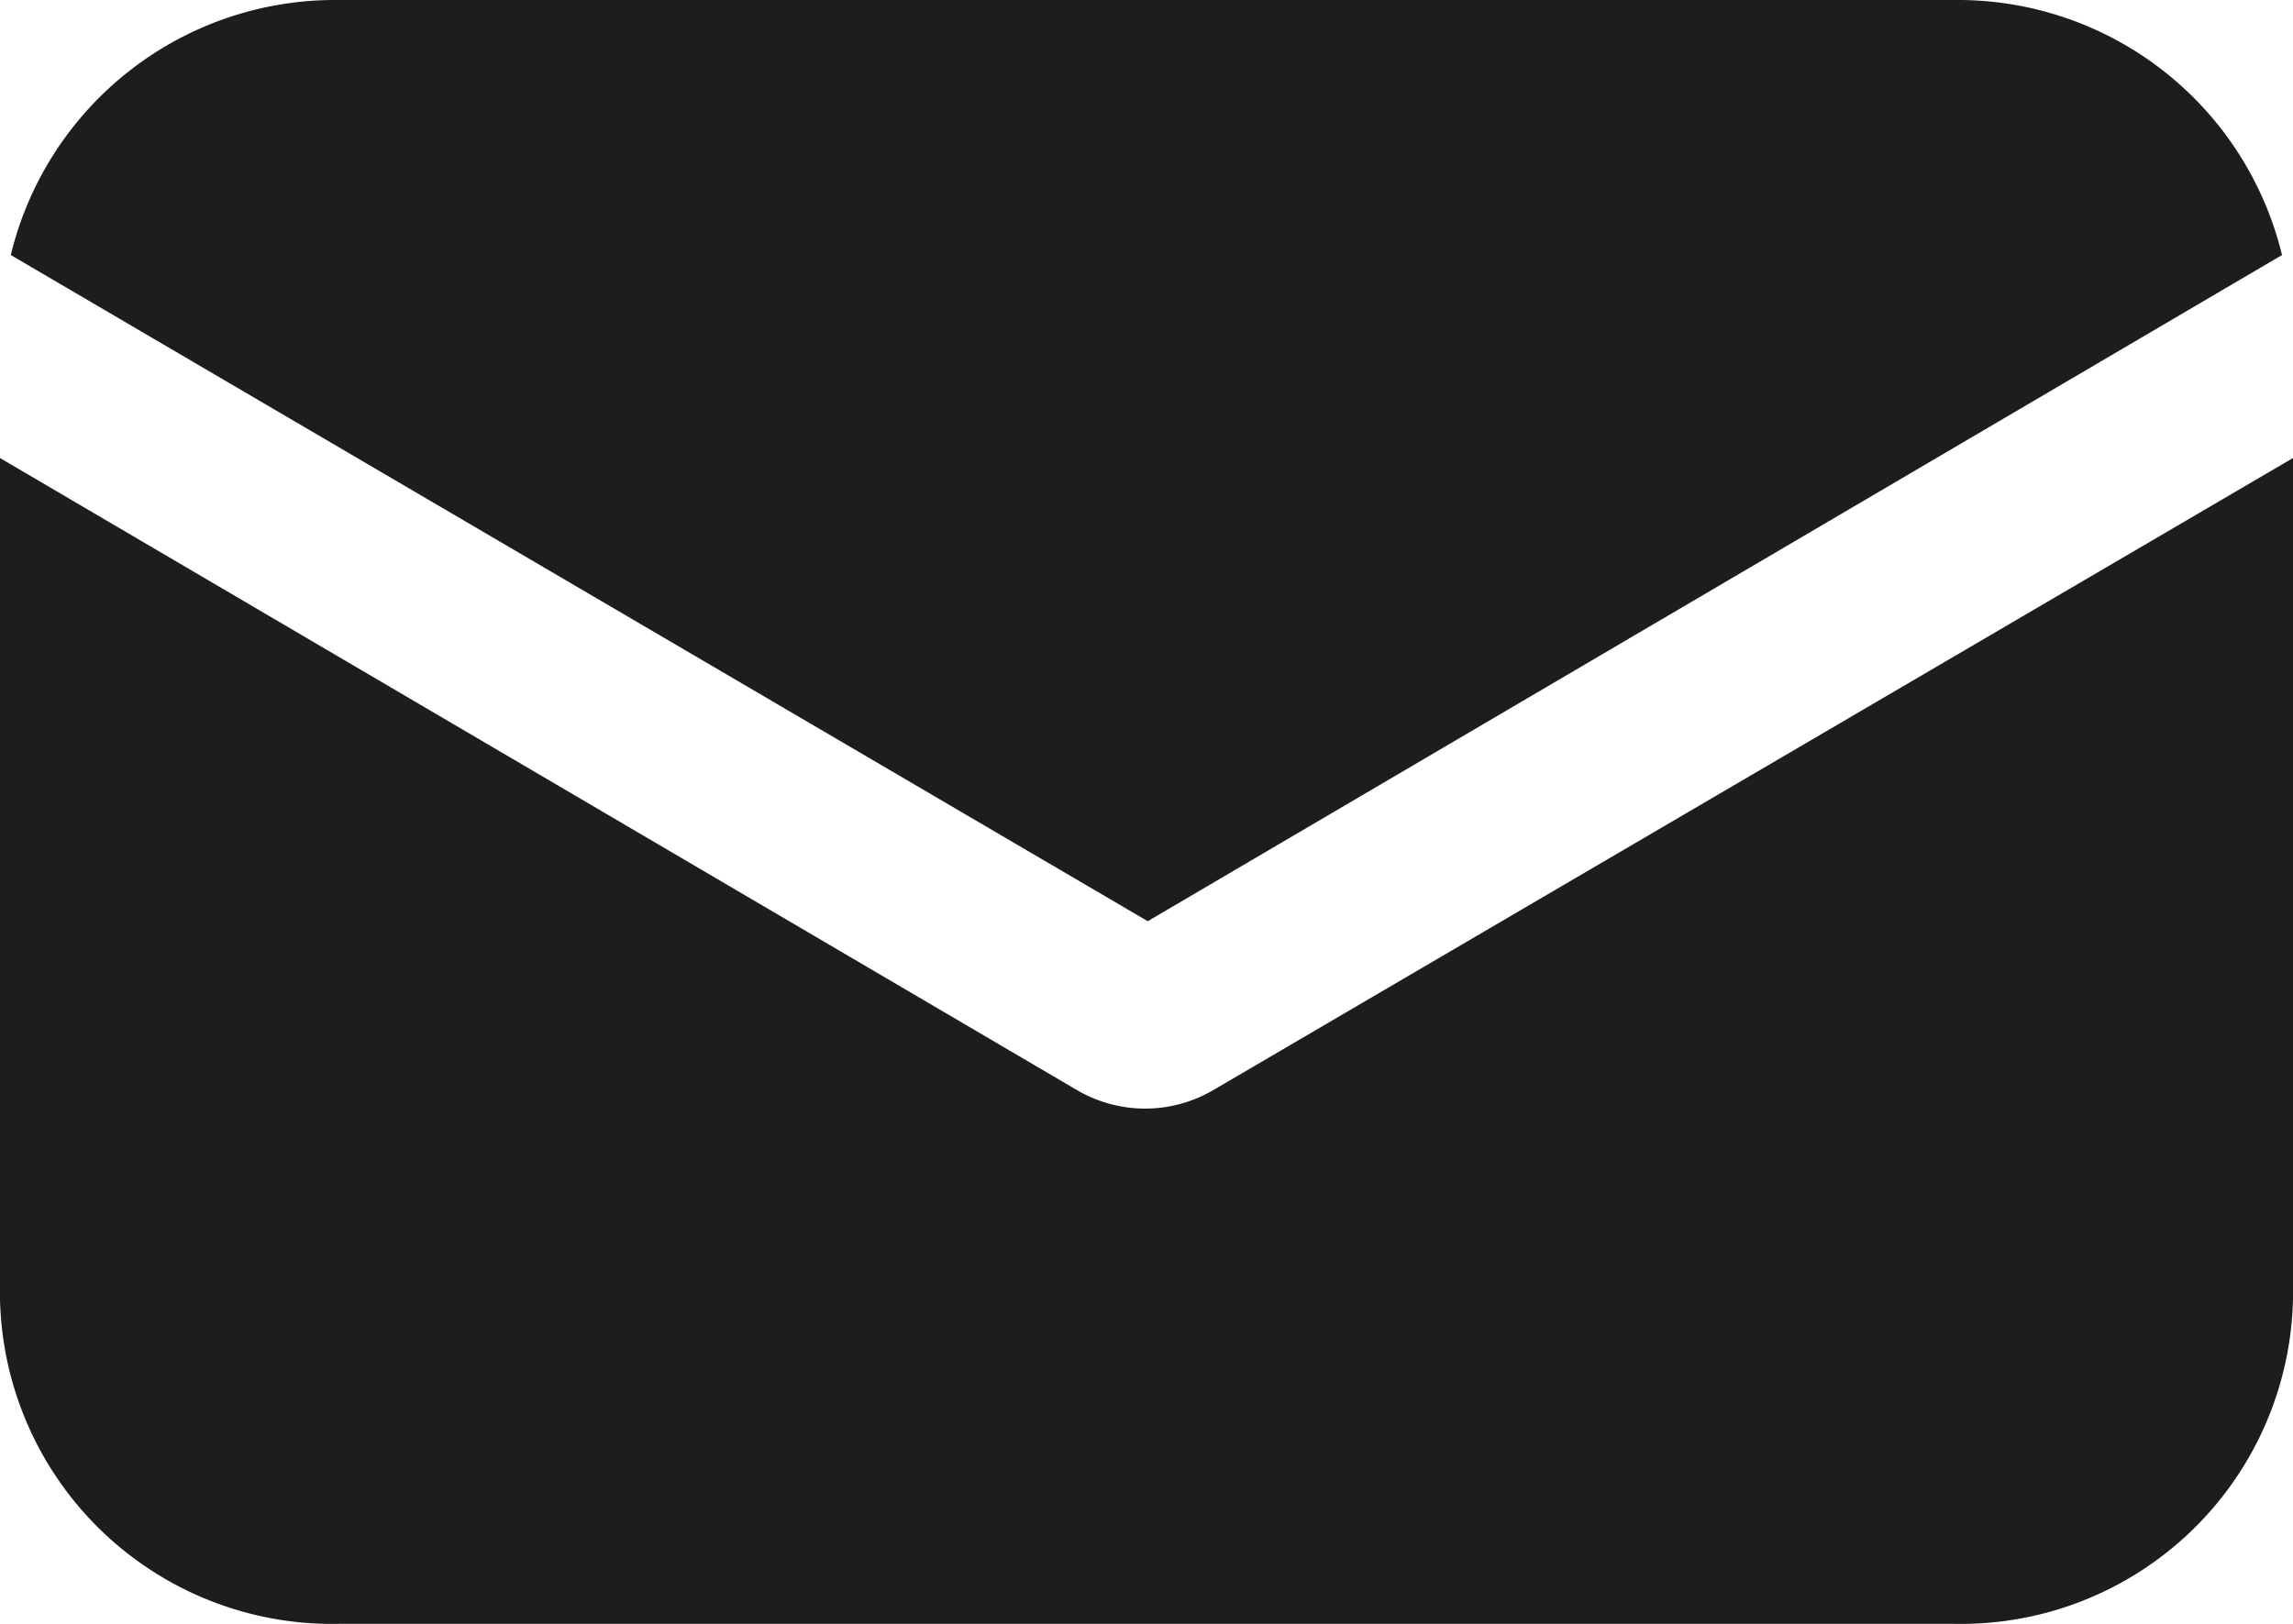 <svg xmlns="http://www.w3.org/2000/svg" width="24" height="17" viewBox="0 0 24 17">
    <g data-name="Group 735">
        <g data-name="Group 734">
            <path data-name="Path 512" d="M12.694 153.82a1.411 1.411 0 0 1-1.417 0L0 147.2v8.8a3.477 3.477 0 0 0 3.542 3.405h16.916A3.477 3.477 0 0 0 24 156v-8.8z" transform="translate(0 -142.405)" style="fill:#1d1d1d"/>
        </g>
    </g>
    <g data-name="Group 737">
        <g data-name="Group 736">
            <path data-name="Path 513" d="M22.393 57.088H5.477a3.491 3.491 0 0 0-3.429 2.67l11.9 6.974 11.872-6.974a3.491 3.491 0 0 0-3.427-2.67z" transform="translate(-1.935 -57.088)" style="fill:#1d1d1d"/>
        </g>
    </g>
</svg>
